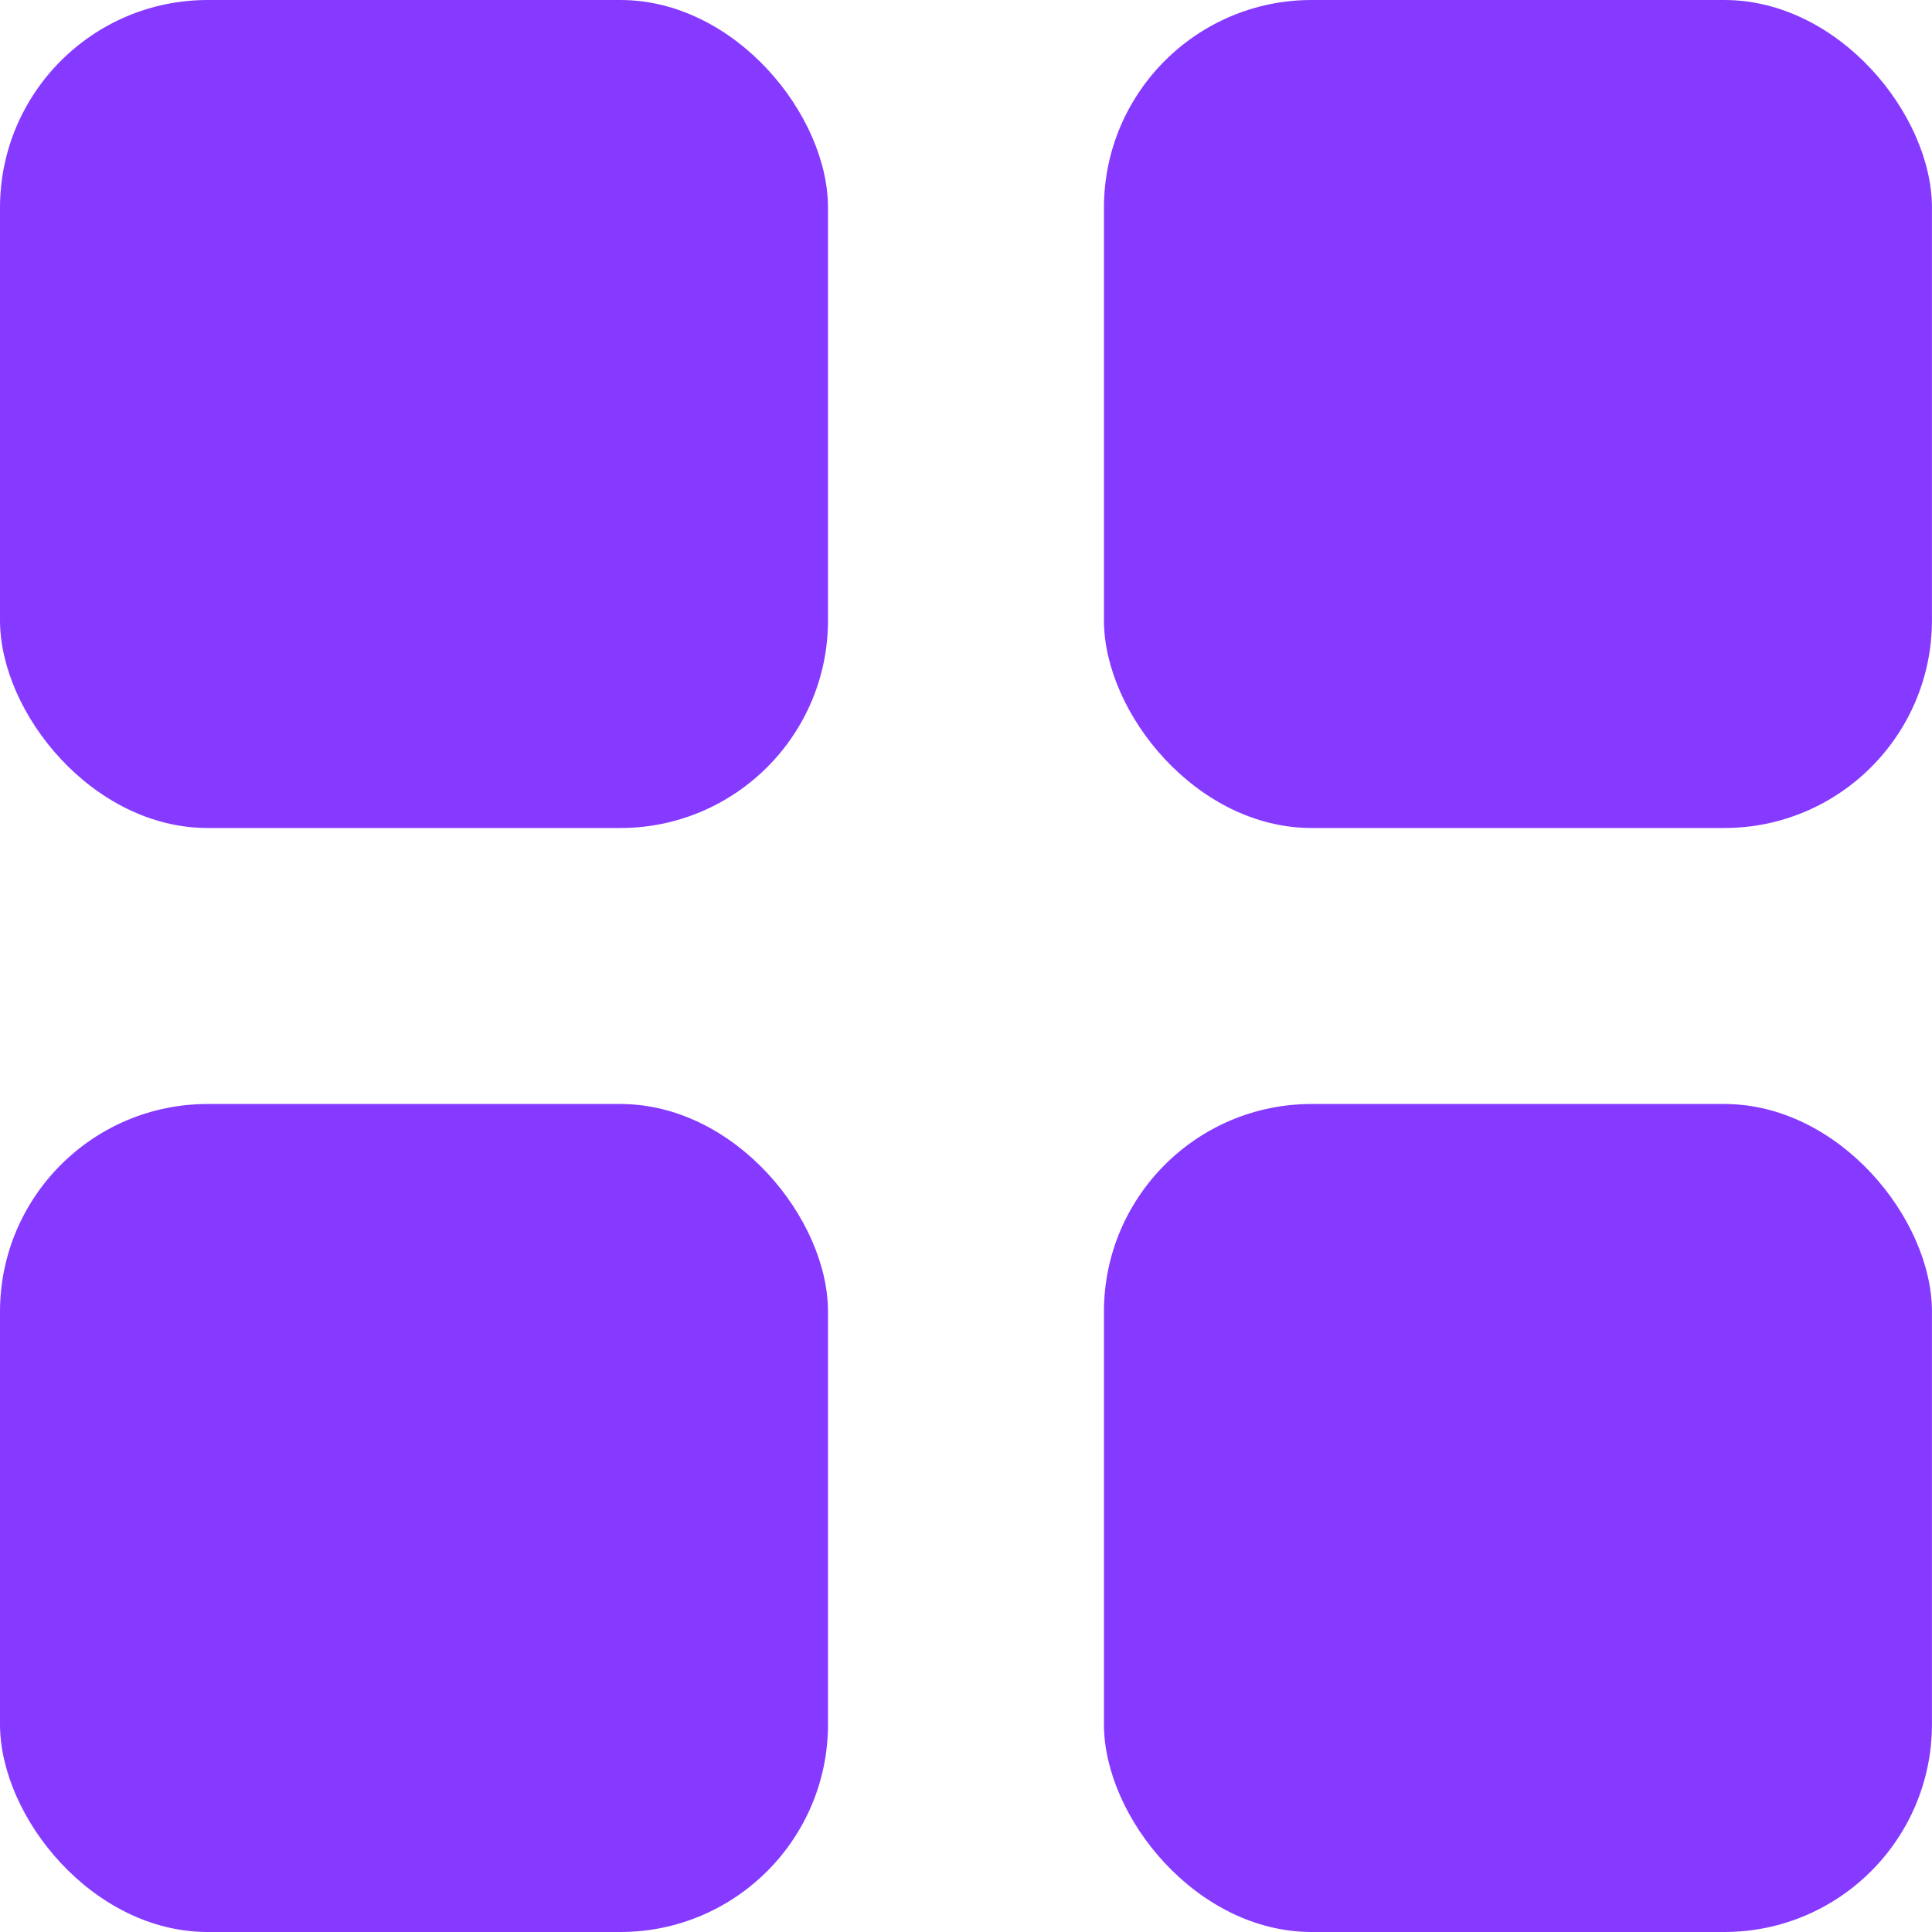 <?xml version="1.0" encoding="UTF-8"?> <svg xmlns="http://www.w3.org/2000/svg" width="40" height="40" viewBox="0 0 40 40" fill="none"><rect x="0" y="0" width="40" height="40" fill="#333333" stroke="none"/><g clip-path="url(#clip0_42_223)"><rect width="40" height="40" fill="white"></rect><rect y="-1.10427e-05" width="17.143" height="17.143" rx="4.3" fill="#863AFF"></rect><rect x="22.856" y="-1.10427e-05" width="17.143" height="17.143" rx="4.3" fill="#863AFF"></rect><rect y="22.857" width="17.143" height="17.143" rx="4.3" fill="#863AFF"></rect><rect x="22.856" y="22.857" width="17.143" height="17.143" rx="4.3" fill="#863AFF"></rect></g><defs><clipPath id="clip0_42_223"><rect width="40" height="40" fill="white"></rect></clipPath></defs></svg> 